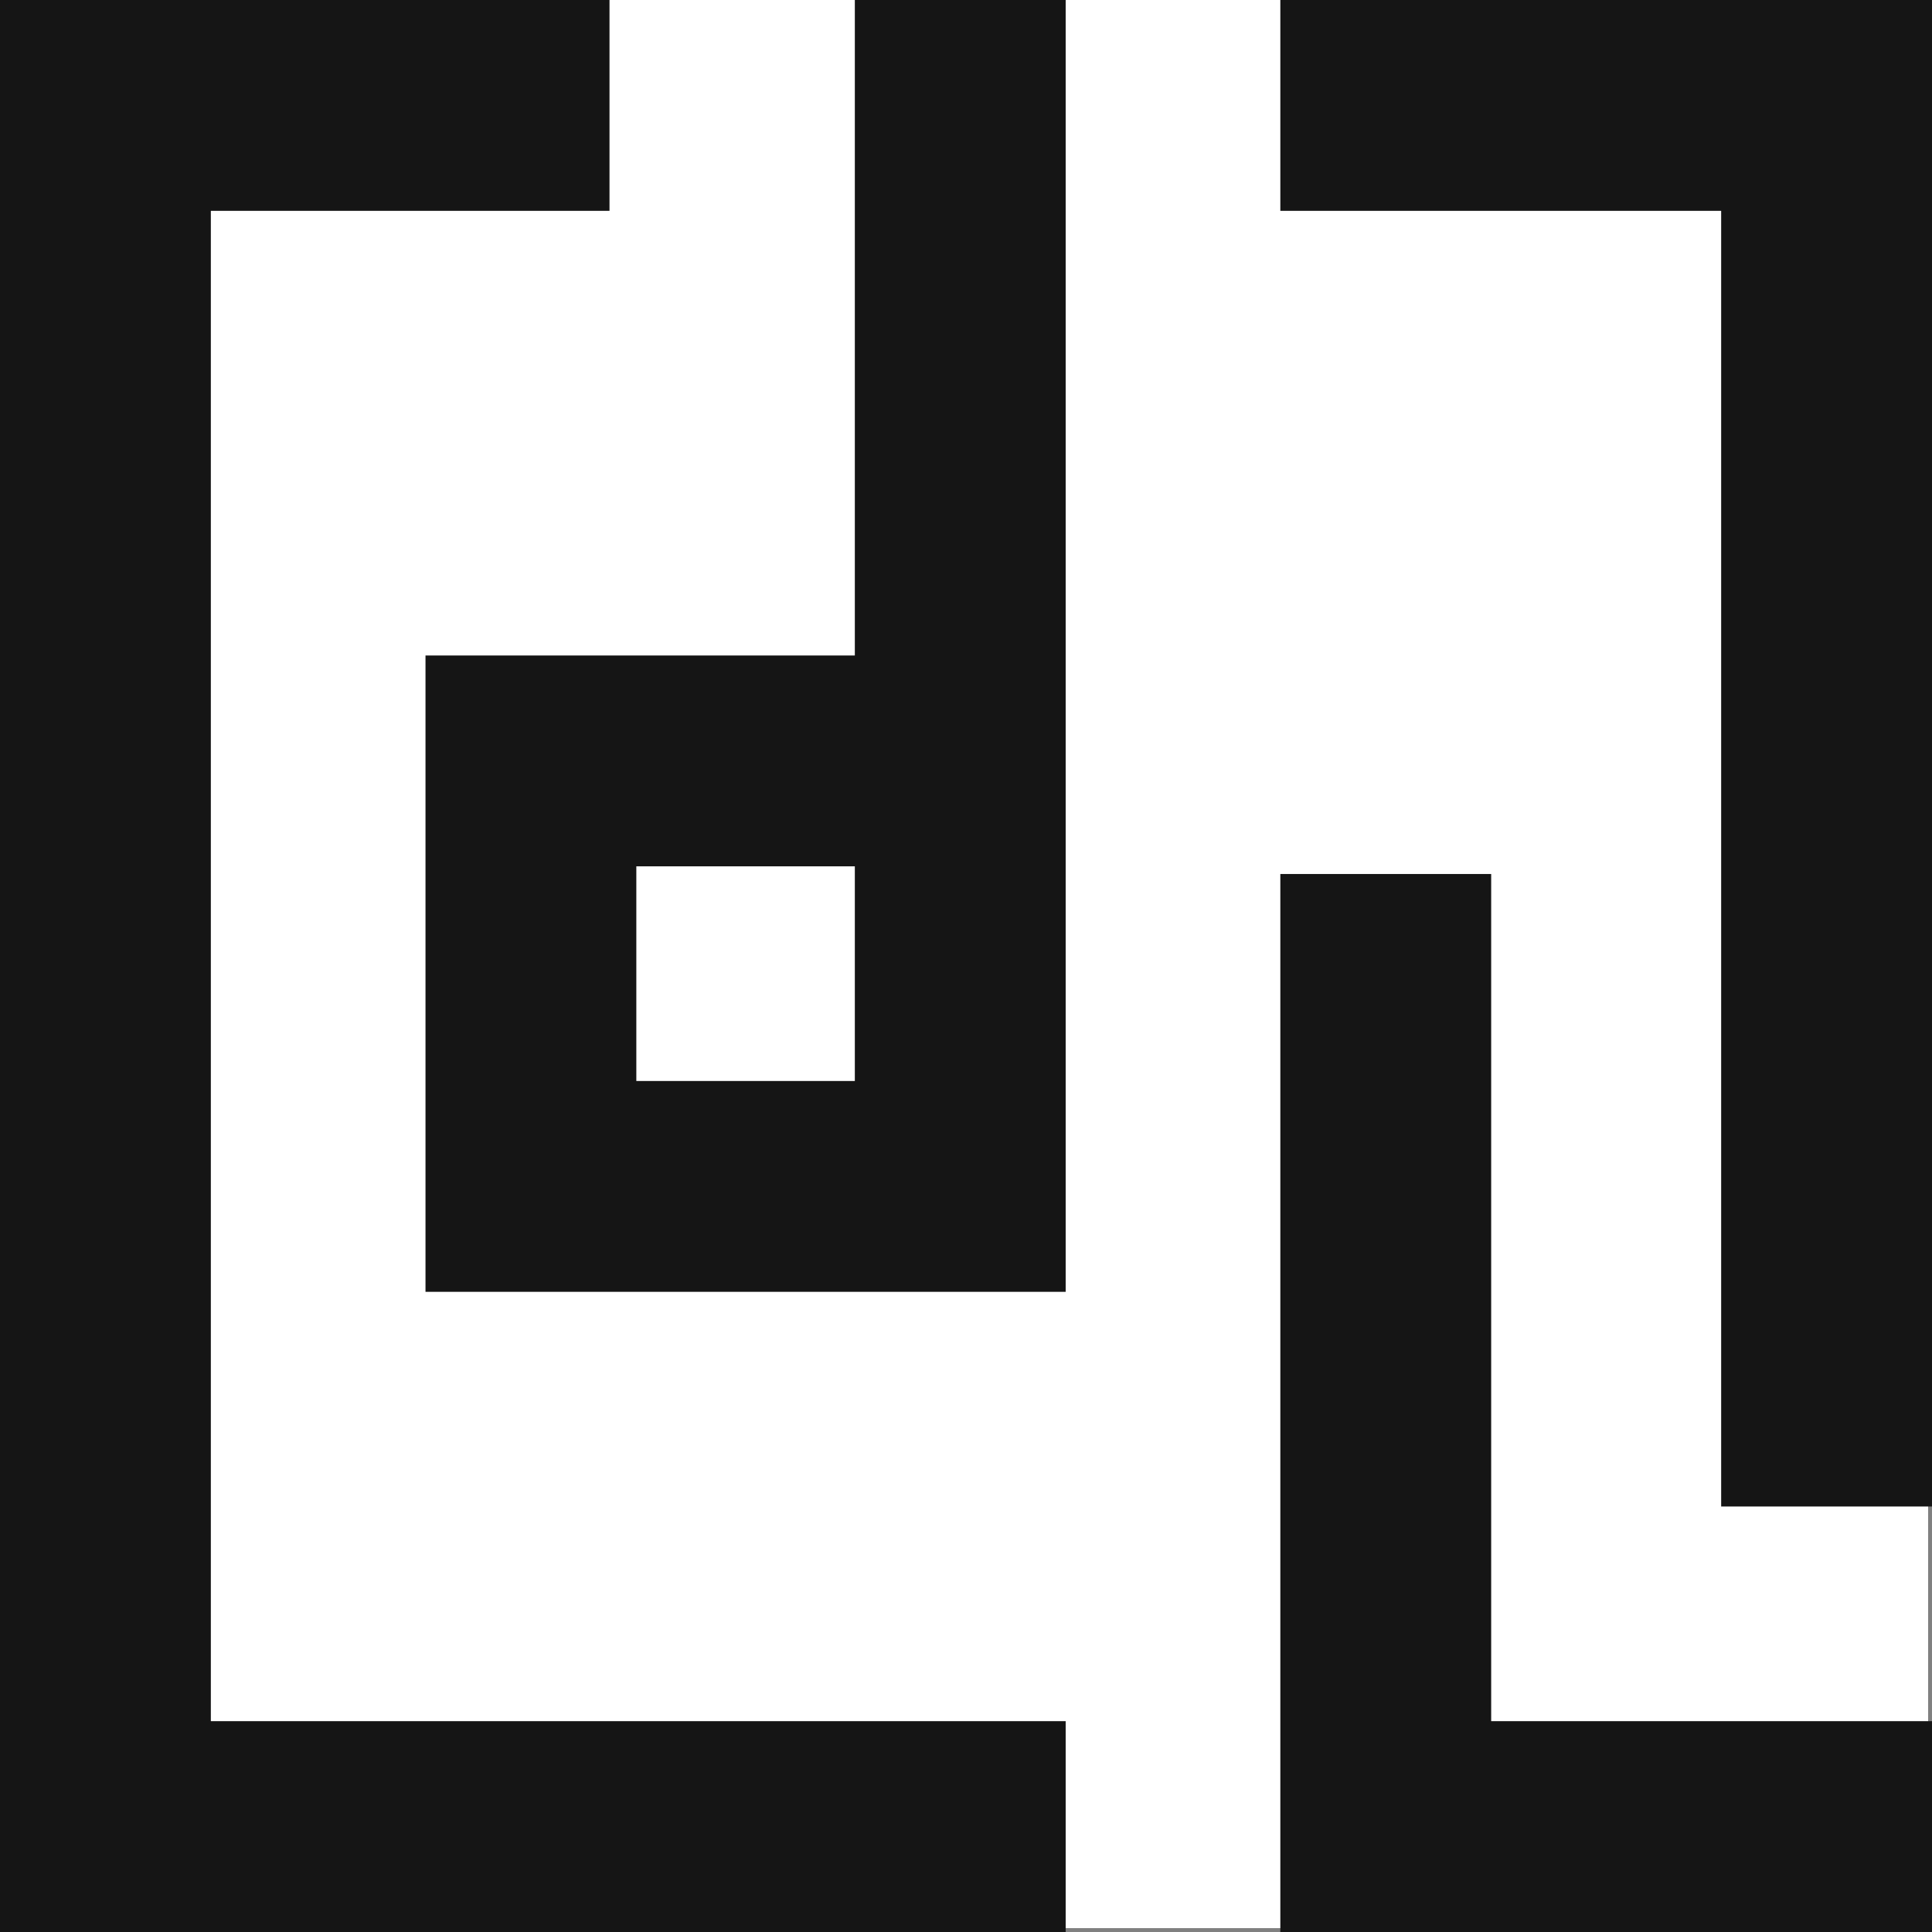 <svg width="256" height="256" viewBox="0 0 256 256" fill="none" xmlns="http://www.w3.org/2000/svg">
<rect x="0" y="0" width="256" height="256" fill="#808080" stroke="none"/>
<rect width="255.488" height="255.488" fill="white"/>
<path d="M0 0H80.762V27.937H27.937V228.063H141.207V256H0V0Z" fill="#151515"/>
<path d="M256 256H169.651V115.81H197.588V228.063H256V256Z" fill="#151515"/>
<path d="M228.063 199.619H256V0H169.651V27.937H228.063V199.619Z" fill="#151515"/>
<path fill-rule="evenodd" clip-rule="evenodd" d="M56.381 171.174H141.207V0H113.27V86.857H56.381V171.174ZM84.317 143.238V114.793H113.27V143.238H84.317Z" fill="#151515"/>
</svg>
